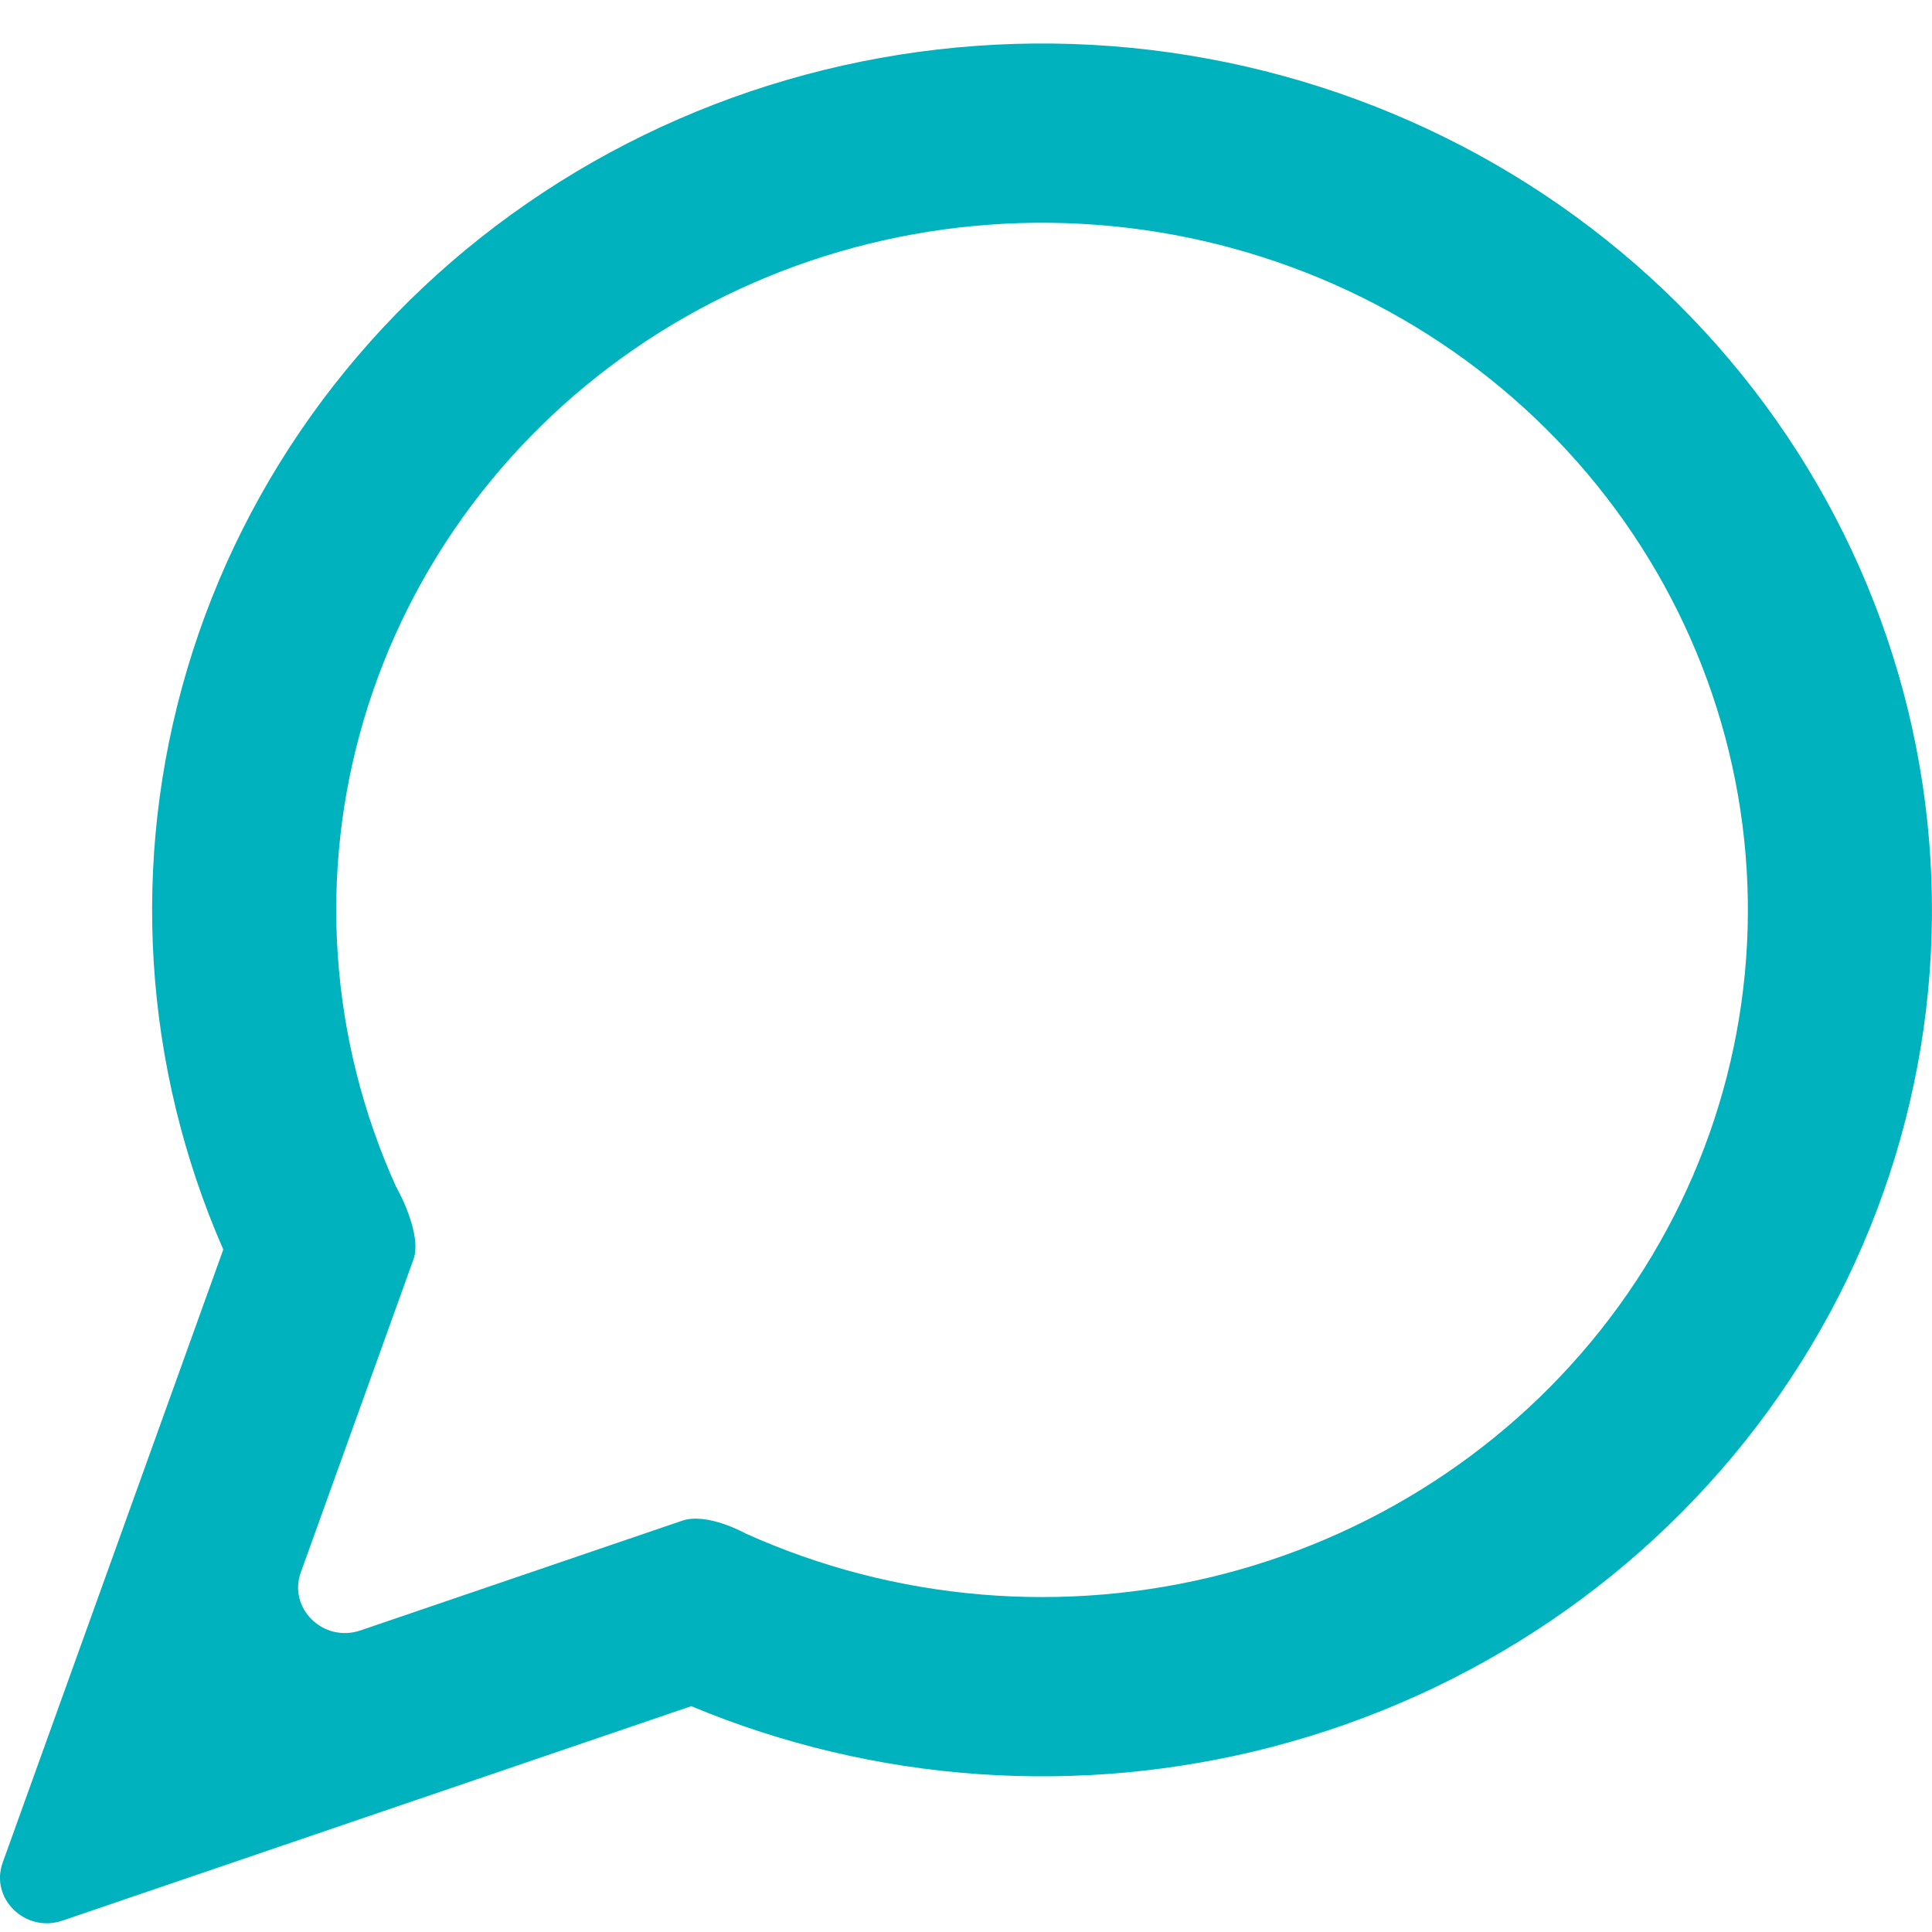 <svg width="37" height="37" viewBox="0 0 37 37" fill="none" xmlns="http://www.w3.org/2000/svg">
<path fill-rule="evenodd" clip-rule="evenodd" d="M13.238 32.675C16.746 34.14 20.664 34.418 24.361 33.455C28.213 32.452 31.583 30.165 33.883 26.992C36.182 23.819 37.266 19.961 36.944 16.09C36.624 12.22 34.918 8.581 32.126 5.809C29.334 3.036 25.63 1.305 21.662 0.916C17.693 0.528 13.71 1.507 10.407 3.683C7.102 5.859 4.687 9.094 3.582 12.825C2.493 16.496 2.74 20.418 4.276 23.93L0.052 35.669C-0.197 36.36 0.486 37.024 1.195 36.782L13.238 32.675ZM13.068 29.122L6.904 31.224C6.195 31.466 5.512 30.802 5.761 30.112L7.921 24.111C8.056 23.736 7.777 23.066 7.582 22.72C6.309 19.901 6.092 16.736 6.969 13.777C7.847 10.818 9.762 8.252 12.382 6.526C15.002 4.8 18.161 4.024 21.309 4.332C24.456 4.64 27.393 6.013 29.608 8.212C31.823 10.411 33.175 13.297 33.43 16.367C33.685 19.436 32.825 22.496 31.002 25.012C29.178 27.529 26.505 29.343 23.45 30.139C20.393 30.934 17.148 30.662 14.277 29.367C14.277 29.367 13.548 28.959 13.068 29.122Z" fill="#00B2BD"/>
</svg>
